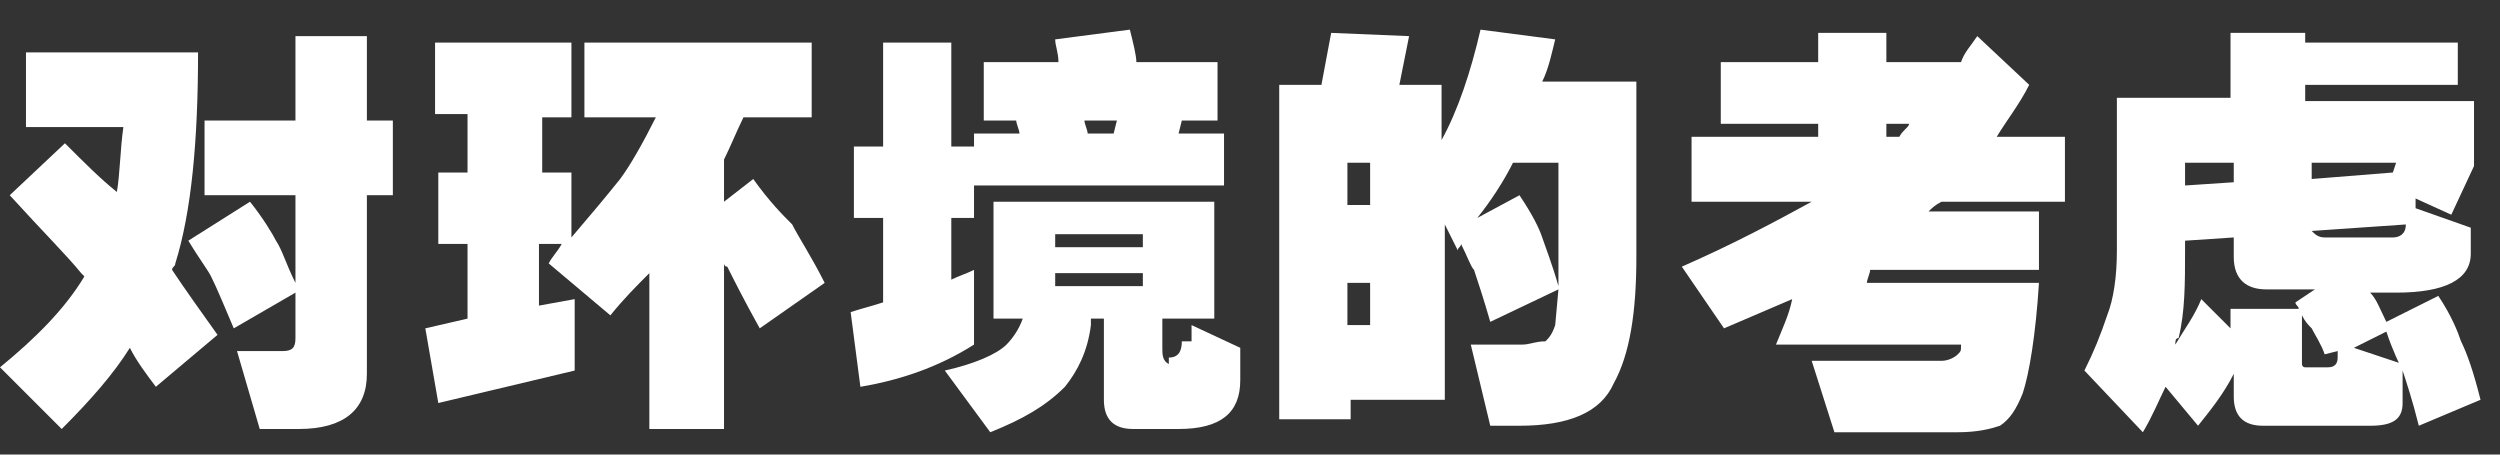<svg width="77" height="14" viewBox="0 0 77 14" fill="none" xmlns="http://www.w3.org/2000/svg"><rect x="0" y="0" width="77" height="14" fill="#333333" stroke="none"/><g clip-path="url(#clip0)" fill="#fff"><path d="M5.4 8.113c.5-1.6.7-3.8.7-6.5H.8v2.3h3c-.1.7-.1 1.4-.2 2-.5-.4-1-.9-1.6-1.5l-1.7 1.6c1 1.1 1.8 1.9 2.2 2.4l.1.1c-.6 1-1.5 1.9-2.6 2.8l1.9 1.9c.9-.9 1.6-1.7 2.1-2.5.2.4.5.8.8 1.2l1.9-1.6c-.5-.7-1-1.4-1.4-2 0-.1.1-.1.1-.2z"/><path d="M11.4 1.113H9.1v2.6H6.3v2.3h2.8v2.7c-.3-.6-.4-1-.6-1.3-.1-.2-.4-.7-.8-1.2l-1.9 1.2c.3.5.6.9.7 1.1.2.4.4.9.7 1.6l1.9-1.1v1.4c0 .3-.1.4-.4.4H7.3l.7 2.4h1.2c1.4 0 2.1-.6 2.1-1.7v-5.5h.8v-2.3h-.8v-2.6h.1zm11.8 4.4l-.9.7v-1.3c.2-.4.4-.9.6-1.3H25v-2.3h-7v2.3h2.2c-.4.8-.8 1.5-1.1 1.9-.4.5-.9 1.1-1.5 1.8v-2h-.9v-1.7h.9v-2.3h-4.2v2.2h1v1.8h-.9v2.2h.9v2.3l-1.3.3.4 2.3 4.2-1v-2.2l-1.1.2v-1.9h.7c-.1.2-.3.4-.4.6l1.9 1.6c.4-.5.8-.9 1.2-1.3v4.8h2.3v-5.1s0 .1.1.1c.2.4.5 1 1 1.9l2-1.4c-.4-.8-.8-1.4-1-1.8-.3-.3-.7-.7-1.2-1.4zm13.2 5c0 .3-.1.5-.4.5v.2c-.2-.1-.2-.3-.2-.5v-.9h1.6v-3.6h-6.8v3.6h.9c-.1.3-.3.6-.5.8-.3.3-1 .6-1.9.8l1.4 1.9c1-.4 1.7-.8 2.3-1.4.4-.5.7-1.1.8-1.9v-.2h.4v2.5c0 .6.3.9.9.9h1.4c1.3 0 1.9-.5 1.9-1.5v-1l-1.5-.7v.5h-.3zm-1.2-1.7h-2.7v-.4h2.7v.4zm0-1.2h-2.7v-.4h2.7v.4z"/><path d="M30 8.313c-.2.1-.5.2-.7.3v-1.9h.7v-1h7.7v-1.6h-1.4l.1-.4h1.1v-1.8H35c0-.2-.1-.6-.2-1l-2.3.3c0 .2.1.4.1.7h-2.3v1.8h1c0 .1.1.3.1.4H30v.4h-.7v-3.2h-2.1v3.2h-.9v2.2h.9v2.6c-.3.1-.7.2-1 .3l.3 2.3c1.2-.2 2.4-.6 3.5-1.3v-2.3zm4.4-4.6l-.1.4h-.8c0-.1-.1-.3-.1-.4h1zm13.5-2.5l-2.3-.3c-.3 1.3-.7 2.5-1.2 3.4v-1.7h-1.3l.3-1.5-2.4-.1-.3 1.6h-1.3v10.3h2.2v-.6h2.9v-5.4l.4.8c0-.1.1-.1.1-.2.2.4.3.7.4.8.1.3.3.9.5 1.6l2.1-1-.1 1.1c-.1.3-.2.4-.3.5-.3 0-.5.1-.7.1h-1.6l.6 2.5h.9c1.5 0 2.5-.4 2.9-1.3.5-.9.7-2.2.7-3.9v-5.4h-2.9c.2-.4.3-.9.4-1.3zm-5.7 8.8h-.7v-1.3h.7v1.3zm0-3.7h-.7v-1.3h.7v1.3zm5.8-1.3v3.8c-.2-.7-.4-1.2-.5-1.5-.1-.3-.3-.7-.7-1.3l-1.3.7c.4-.5.8-1.1 1.1-1.7H48zm14.5-2.4l-1.6-1.5c-.2.3-.4.5-.5.8h-2.3v-.9H56v.9h-3v1.9h3v.4h-3.9v2h3.7c-1.1.6-2.4 1.3-4 2l1.3 1.9 2.1-.9c-.1.5-.3.9-.5 1.4h5.7c0 .2 0 .2-.1.3-.1.1-.3.2-.5.2h-4l.7 2.2h3.8c.6 0 1-.1 1.3-.2.3-.2.5-.5.7-1 .2-.6.4-1.8.5-3.4h-5.3c0-.1.1-.3.1-.4h5.2v-1.8h-3.4c.1-.1.2-.2.4-.3h3.8v-2h-2.1c.3-.5.7-1 1-1.6zm-4 1.6h-.4v-.4h.7c0 .1-.2.2-.3.4zm17.3 6.3c-.1-.3-.3-.8-.7-1.4l-1.6.8c-.2-.4-.3-.7-.5-.9 0 .1 0 0 0 0h.8c1.5 0 2.3-.4 2.3-1.2v-.8l-1.7-.6v-.3l1.1.5.7-1.5v-2H71v-.5h4.7v-1.3H71v-.3h-2.3v2h-3.5v4.7c0 .8-.1 1.5-.3 2-.2.6-.4 1.1-.7 1.7l1.8 1.9c.3-.5.5-1 .7-1.4l1 1.2c.4-.5.8-1 1.1-1.6v.7c0 .6.3.9.9.9H73c.7 0 1-.2 1-.7v-1.2l-1.5-.5 1-.5c.2.6.4 1 .5 1.2.1.3.3.9.5 1.7l1.9-.8c-.2-.8-.4-1.4-.6-1.8zm-4.6-5.5h2.6l-.1.3-2.5.2v-.5zm-3.9 0h1.5v.6l-1.5.1v-.7zm1.4 4.6v.5l-.9-.9c-.2.5-.5.9-.8 1.4 0-.1 0-.2.1-.2.2-.8.2-1.7.2-2.7v-.3l1.5-.1v.6c0 .7.4 1 1 1h1.5l-.6.4c0 .1.1.1.1.2h-2.1v.1zm3.3 1.4c0 .2-.1.3-.3.3H71c-.1 0-.1-.1-.1-.1v-1.5c.1.2.2.3.3.4.1.2.3.5.4.8l.4-.1v.2zm-.4-3.7c-.2 0-.3-.1-.4-.2l2.9-.2c0 .3-.2.4-.4.4h-2.1z"/></g><defs><clipPath id="clip0"><path fill="#fff" transform="translate(0 .913)" d="M0 0h76.4v12.4H0z"/></clipPath></defs></svg>
